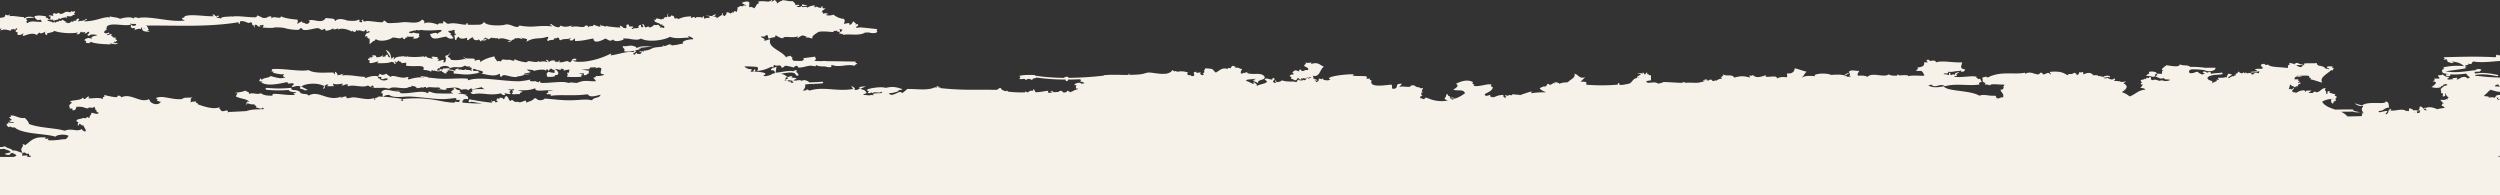 <svg xmlns="http://www.w3.org/2000/svg" viewBox="0 0 1983.84 154.94"><rect x="0" y="0" width="1983.84" height="154.94" fill="#333333" stroke="none"/><defs><style>.cls-1{fill:#f7f2e9;}</style></defs><title>bg_franse_hell</title><g id="Ebene_2" data-name="Ebene 2"><g id="Ebene_1-2" data-name="Ebene 1"><path class="cls-1" d="M10.94,124.55H0v30.39H1983.84V124.55h-1.74a4,4,0,0,1,.8-.48,2,2,0,0,1,.94-.07V78.72c-1.64,1-1.95.12-2.55-.81a11.77,11.77,0,0,1,1.39-.29l-1.64-.05a1.56,1.56,0,0,0-.16-.2l.29-.07,1.51.32-.52,1h1.68V75.28c-2,.14-3.77.59-3.38,1.38a2.89,2.89,0,0,0-.55.6c-.05.11-.07.19-.11.28h-.34l-.74-.24a9.11,9.11,0,0,0-3.23.12l-.54,0a.66.66,0,0,0-.22-.5l1.6-.65a14.08,14.08,0,0,0-1.66.56,1.79,1.79,0,0,0-.91-.33c-.94-.08-1.84-.18-2.71-.29,1-1.35,2.65-2.22,3.5-3.62,0,0,0-.07,0-.12a1.51,1.51,0,0,0,1-.51l.81.26-.72-.36s.07,0,.08-.09a.64.64,0,0,0-.12-.66c3.22.7,5.5,1.7,8.27,1.79V68.74c-1.09-.08-2.4-.09-4.07-.26-.28-1.17,4.07-2.39,3.13,0a1.07,1.07,0,0,0,.94-.53v-6.4c-3.23-.09-6.75-.25-10.33-.52-2.56-.21-6.73-.8-9.64-.8.29-.26.59-.52.86-.79,5.36-1,11.21-.11,16.66,1a.75.75,0,0,0,.21,0,.83.83,0,0,0,.77-.36c.14-.27-.07-.56-.49-.65-5.75-1.22-11.92-2.18-17.72-1v-.16a1.57,1.57,0,0,0-1.35-.54l.48-.06a1.11,1.11,0,0,0,1-.81c1.06.06,2.24.08,3.21,0a6.17,6.17,0,0,0,1.53-1.48c-1.47-1.18-4.12-.49-5.4.58a2,2,0,0,0-.89-.13l-3.51.47c-6.39.81-12.45,1.59-18.62.22,5.4-.69,12.07-1.57,16.15-2.36l-.57-1,1.62-.35c-.66-.1-1.3-.13-2-.21.48-.71,1.37-1.15,3-1.11l-.52-1,1.56.34c2.44.23,1.19-2,3.13-2,6.46,1.11,13.9,0,20.83-.45V44c-1-.17-2-.36-3-.59-.15.81.21,1.94-1,2-15.72-.81-27.85-.3-40.81,0l1,1-1,1,2.64-.35.49,1.69c1.52,1.38,7.54,2,3.16,0,6.3.8,7,1.38,10.07,3.78a47.58,47.58,0,0,0-16.52.95l.49,1.25-1.55.78c-.1.13.14,1.35,0,1.37l.52-.06-.07.06c-.28.48.07,1,.8,1.18a32.53,32.53,0,0,0,5.06.88h-3c-1.52,2,4.65,2,3.17,0,1.25.12,2.49.17,3.71.17a71.79,71.79,0,0,0,9-.71A8.35,8.35,0,0,0,1960,61.3a5.47,5.47,0,0,1-2.19,1.08c.7-.09-1-1.33-2.09-1.35-3.34-.12-4.41,2.36-6.26,2-.14-.76,1.5-1.06,0-1.35-3.61.52-3.34.18-3.2,1.5-.67-.73-4.79.77-4.16-.82.83-.14,1.24-.56,1.07-1.35-3.05.15-3.61-1.29-5.25-2-.17.78-1.66.72-3.13.68-.24,1.28,1.18,1.48,1,2.7h-4.18l.49,1.23-1.53.8a9,9,0,0,1,1,.19l-1.83.14h2.31c2.5.92-.82,3-2.54,4.42,2.12.36,4.24,1.1,7.3,0l.52-1s1.57.34,1.57-1c1.52-.28,1.77-.81,3.13,0,0,.9-1.81.61-3.13,1.35l.19.42a3.11,3.11,0,0,0-.45.22l-1.31-1c.43.34.77.67,1.23,1a4.24,4.24,0,0,0-1.93,2,2.39,2.39,0,0,1,.71.12,1.48,1.48,0,0,0-.53.58l.52,1-.52,1c3.89.07.07,2.63,2.09,2.7,2.75-.54.74-1.83,1.55-2.72a6.11,6.11,0,0,0,2.77,3.6,3.48,3.48,0,0,1-1.19.47l.55,1-1.6-.33c-.17,1-2.5.61-4.17.68-.31,1.33,1.42,1.33,2.09,2-.63,0-1.25.09-1,.68l1.61.34c-.67.15-1.12.29-1.54.4a1.26,1.26,0,0,0-.24,1.42,2.5,2.5,0,0,1,2.19,1.58,27.52,27.52,0,0,0-5.84,1l-.32-.12c-2-.85-4.53-1.91-7.69-1.29-.92.21-1.41.84-1.12,1.43a1.77,1.77,0,0,0,1.51.76c-1.58.09-3,0-3.2-.74,1.16-.16,2.51-1.13,1-1.34-1.63,2.47-1.56-1.58-4.21-.71a2.81,2.81,0,0,1-1,2.73l1.6.34-.56,1a3.2,3.2,0,0,1-.11.83c-.65,0-1.31.08-2,.15v-1c-1,0-1.23.44-1.91.62a1.16,1.16,0,0,0,0-.18l3.89-1.26c-1.36.24-2.72-.73-4.11-.41l-.21.4a6.83,6.83,0,0,0-3.39-1.9c-1.49.17.13,1.49-1,2.29-.13-.1-.3-.21-.4-.3a3.21,3.21,0,0,0-1.31.23c-3.32-2.62-8.36.15-12.74-.54l.81-1.31c-1.23,0-1.58.5-1.63,1.12-.19-.06-.4-.06-.59-.14a3,3,0,0,1-2.11,3.4c-1.06-1.26,3.16-2.27,0-2.72-1.87.42-3.58.8-5.27,1.1a.88.88,0,0,1-.34-1.07c4.24,0,4.24-2.69,8.34-2.7-.9-1.7.27-4.71-3.13-4.76,1,2.8-14.21-.8-18.51,3.16L1868.59,82c1.12,1.21,4.25,2.75,6.54,2v.67a4.77,4.77,0,0,0-.3.42,3,3,0,0,0-.54.25l.48-.17c-1.32,1.82-.13,3,.74,4.45a6.72,6.72,0,0,0-2.45-.48l2.48.53.06.13-1.31.3v2c-4,.19-7.88.27-11.64.29a1.54,1.54,0,0,0-.07-.27,15.22,15.22,0,0,0-5-3.47c3,0,5.91-.07,8.79-.07a1.73,1.73,0,0,0,.52-.14c1.8,1,4.06.62,6.19.67L1867.58,88c.05-.09.17-.15.17-.26,0-.5-.64-.9-1.4-.9s-1.55,0-2.36,0c-3.59,0-7.25.07-10.91.15-4.24-1.47-8.38-2.79-10.38-6.32a16.6,16.6,0,0,1,10-2.06H1850c-.62,1.38.29,5.1,2.12,2.71-3.16-.59,3.1-.54,1.07-2.68h0c.06-.87,1.36-.94,1-2l-1.56-.79.52-1.24a6.74,6.74,0,0,1-3.13-.67l-1.6-.34.56-1c-3.72-1.06-.63,2.29-3.13,2,.83-2.43-2.36-3.29,0-4.75-4.06.09-4.14,2.75-7.34,3.4l-1.07-.34-1-.33a3,3,0,0,1-1.64,1.27c-1-.07-2-.14-3-.17.68-.71,1.82-1.12,2.59-1.78h-4.17l-.53,1a5.73,5.73,0,0,0-1.21-1.24,11.15,11.15,0,0,0-6.65,2.23l-.34,0,.34-.68h-2.08c-2.47-2,2-2.52,0-3.4-.24.75-1.7,1.65-2.08.68l-1.57.34.49-1c.41-1.6.69-4.3,2.11-1.35l1.57-.34-.52,1h2.08l-.39-.77h.07l.85,1.09a2.86,2.86,0,0,0-.79-1.08,6.45,6.45,0,0,0,2,0c-.78-1.85,2.07-1.36,2.11-2.71-1.46-.26-1.93.12-2.21.61.07-.55.14-1,1.52-2l-1.6-.35.56-1h-3.16c-.12-1.06.56-1.61,1.19-2.2l4.75.15a10,10,0,0,0-4-1,3.47,3.47,0,0,0,.18-.33c2.12,1.46,11.19-.88,9.38,2l1.6.34-.56,1c3.41.74,6.26,1.83,9.43,2.73-2.48-4.28,4.21-7,7.1-10,.44.12.83.27,1.22.41a2.53,2.53,0,0,1,1.06-2l-1.62-.34.56-1c-1.89.16-5.34-.67-4.25,1.36l1.58.34-.32.62c-1.4-.34-2.6-.73-3.69-1l.32-.63a20.06,20.06,0,0,0-5.14-1.4c-.43-.6-1.29-.92-1-2-3.16.63-8.76-.23-10.46.67l.52,1-1.56.33c-.46,2.26-3.32,1.06-4.88-.33h6.44c-1.88-.45-3.92-.74-5.39-1.67a11.13,11.13,0,0,0-1.32,0,11.65,11.65,0,0,0-1.67,1.62l.53-1c-2,.16-2.34-.76-4.21-.67l.41,1.21-1.45.83v2c-6.68-.92-14.13-.47-15.68-2.7l-1.92.34-1.21-1c-4.63.63-2,1.76-1.08,3.4-.7,1.33-5.84-.16-6.26,1.35a2.63,2.63,0,0,1,1.93,1.18l-5.61.52c.76,1.14,5.42-.07,7.37-.68l-.56,1a.9.9,0,0,0,.44.72,4.88,4.88,0,0,1-1.86-.27l-.92-.38-.8.47a7,7,0,0,0-1.6,1.25c-.36,0-.73,0-1.08,0,.76-1.27-2.65-1.61-3.25-.83a6.78,6.78,0,0,1-1.36-1,3.6,3.6,0,0,1-.5,1c-.46-.36-.91-.72-1.41-1-1,2.07-3.56-.32-4.23-.68.08,1.15-.8,1.74-2.1,2l.53,1-1.59.34a1.08,1.08,0,0,1,.08.66c-1.06-.73-2.91.57-3.75,1.15l0,.11L1768,62l.56-1h0l2.67-1.69a6.25,6.25,0,0,0-3.13-.75c-.5,1.09-1.33,2.64-1.12,3.45l-.5-1c-1.27.78-3.76.77-6.36.67.11,1.9,2,2.34-1.09,1.38v1.34a15.18,15.18,0,0,0-4.15,2.06c3.06-3.09-3.31-1.83-3.16-4.75a12.34,12.34,0,0,1,1.35-1.28h.06l.35-.09a17.88,17.88,0,0,1,5.72-1c1.24-.09,2.57-.2,3.84-.4.52-.1.84-.45.7-.79a1.08,1.08,0,0,0-1.27-.47,30.2,30.2,0,0,1-3.51.35,31.49,31.49,0,0,0-4.54.58,2.18,2.18,0,0,0-.61-1.66c-.91.25-1.71.52-2.47.79a3,3,0,0,0-2-1,1.17,1.17,0,0,0-1.26.38c-.21.34.07.72.63.83a1.65,1.65,0,0,1,.77.32.43.43,0,0,1-.13.25,19.58,19.58,0,0,1-2.16.66c-.76-.87-2.7-1-2.91-2.18a6.83,6.83,0,0,0-3.2.68l0,.08-1.56.27h0c-1.15.18-2.17.15-2.46-1,0-1.14.8-1.73,2.12-2h0a60.25,60.25,0,0,1,10.48.7c2.36,1.64,9.16.56,8.33-2h-7.34l.09.2a68.66,68.66,0,0,0-12.18-.86,1.55,1.55,0,0,0-.38.13l-.07-.15c-2.89-2-4.84-.45-8.38-2-.15,2.89-8.34.9-10.43.7-2.33,1.44-5.84,4.26-2.12,4.05-3.06.61-.32,2.5-2.09,2.73-.27,0-.57.07-.88.09l-.67-.12h-2.11l.53,1.24-.37.19-1.39.18-.34-.82,1.57-.79c.14-2.06-5.48-1.91-6.32-1.35l.49,1.24L1704,59c0,.68-.88.81-1.06,1.35,3.8-.56,5.09,1.53,7.38,0l-.12-.28a6.19,6.19,0,0,0,.75,0l-.63.31c1.05.93,2.81,1.35,4.22,2a2,2,0,0,0,.48-.23c0,.09,0,.15,0,.26L1717,62l1.26,1c6.87,0,2.29,1.34,0,1.36l-1.61-.35-1.56-.33c-2.5,1.44-3.09-1.49-7.34,0-1.45-.41-.13-2.62-2.08-2.7l-.52,1-1.57-.34a10.57,10.57,0,0,0-1.07,1.33,1,1,0,0,0-.56-.68c-.14,1.29-3.52.47-3.2,2.05l1,1-1,1c.37,1.06,1,.83,1.76.46a7.26,7.26,0,0,1-2.14,2.94c2,.09,3.48.45,4.17,1.35-6.15.54-8,3.85-12.58,5.43a18.11,18.11,0,0,0-6.26-3.38c5-3.19,4.91-5.1,1.09-7.28.19,0,.37,0,.57,0a7.56,7.56,0,0,1,2.29-1.24l-4.32.46c-.53-.26-1.09-.52-1.71-.79a3,3,0,0,0-.52.61l-.31-.62h-3.19c.17-.82,1.86-1.56,0-2.05-1.06,1.91-4.89.07-5.31-.68,0,.89-2.83.88-3.14,0,3.2.34,3.17-1.25,5.13,0,.88-2.15-4.27-1.64-5.15-.51V61l-1.58-.34-1.58-.34a4.55,4.55,0,0,1-1.14,0,1,1,0,0,0,0-.6c-1.91,0-3.22-.06-4.33-.11l1.22-1.28a16.84,16.84,0,0,0-1.23,1.28h-.15l.32-.59c-2.56-1.94-4.6-1.1-7.44,0-.15-.81.21-1.94-1.06-2-.21.82-1.16.41-2.11,0a2.89,2.89,0,0,1-2.11,2.71c.08-1.17-.81-1.74-2.11-2-2,2-3.79,0-5.27,2-3.37-2.25-6-3.36-13.77-2.71-.42,1.15,1.58,1.74,0,2-1.13-2.68-3.72.23-5.27,0-.57-.09-.91-1.51-2.11-1.35-.56.07-1,1.35-2.11,1.35-2.42,0-4.71-1.67-7.44-1.35-3.52.4-1.8,1.89-3.16,0-7.24,1.87-19.75-1.69-29.59,4.05-.18-1.69-3.59-.2-4.26,0,1.2,2.15-.31,1.81,1.06,3.41l1.58.79L1575,67.1a8.74,8.74,0,0,1,4.21.68c.15-1.62,6.46-.58,11.31-.61-.21.52,0,1.29-1,1.31l.53,1-.53,1c-.24.54-.86.78-2.08.67.34,2.28,3,3,2.08,6.11-2.54-.28-2.26,1.23-5.25.67a2.53,2.53,0,0,0-1-2c-5.43.43-8.39-1.48-12.56,0-7.61-4.55-25.62-3.19-28.26-7.45-5.45,1-8.56,1.24-12.38-.69a19.2,19.2,0,0,0,2.68-.69c2.46,3.61,7.2-1.62,10.55,1.36,8.92-2.55,18-.1,27.5-1.36l-.52-1.23,1.58-.79s0-.07,0-.11a1.52,1.52,0,0,0,1-.56c-1.74,0-.63-1.88-2.12-2-.45,1.2-1.13-.42-2.86-.86.42-.08.76-.22.81-.52-3.37-1.35-10.64.58-16.9,0a4.32,4.32,0,0,1-1.16-.27c.39-.39,1-.63,2.35-.38-.21-.47-.16-1.11-.75-1.28L1555,57a19.72,19.72,0,0,0-3.46,1.13,8.41,8.41,0,0,0-.27,1.54l-.49-.68c-.83.13-2.08,0-2.12.68-1.21-.12-1.14-1.09-1-2.06-1.22.11-1.15,1.08-1,2.06-1.43-.23-2-1-4.21-.68-.42-1.63,4.8.36,3.16-2.06a16.19,16.19,0,0,0,4,0h0a37.53,37.53,0,0,1,5.37-.66l1.57-.34-.52,1q3.43.21,3.12-2c-4.72-.32-2.36-3.2-2.09-5.43-7.4.36-15.56-1.71-20.92,0,.14-1.22-1-1.57-3.12-1.35l-1.6.34-.5-1c-3.51-.48-1.7,1.39-1,2h-3.17c.87,3-1.84,3.76-5.25,4.08l.56,1.24-1.6.78c.21,1,2.54.63,4.2.68a7.13,7.13,0,0,1,2.38,3.79c-4.57.21-9.38-.56-13,.46a1.91,1.91,0,0,0,.15-.84l-1,.21c0-.09-.22-.16-.62-.24a42.56,42.56,0,0,0-5.32.2c-.43-.23-.9-.5-1.49-.85a6.6,6.6,0,0,0-.24,1c-2.72.14-5.3.07-6.72-1-4,2.91-12.93-2-16.94,2-2-1.1-4.53-1.13-7.23-.87-1.21-.81-.29-2,.78-3.86-4.52,0-5.84-1.24-8.34.67l.49,1,.55,1c-.28.51-.07,1.32-1,1.35a3.42,3.42,0,0,1,1.85.45q-1.58.16-3.15.18a2.93,2.93,0,0,0-.82-.63l-1.08.19c-.07-.08-.16-.14-.23-.22l3.92-2.36a5.18,5.18,0,0,0-4.12,2.11,1,1,0,0,0-.63-.42c-.59-.09-1.2-.14-1.81-.19a5,5,0,0,0-2.09-.13,42.87,42.87,0,0,0-5.72.21c-3.48-1.54-10.83-1.41-13.37.14a6.66,6.66,0,0,1,.61.87c-4.32-.45-8.81-.39-10.37,1.12a1.51,1.51,0,0,0-.21-.63,5.8,5.8,0,0,0,.58,0c1.77-2.3,1.08-2,3.13-4.09-3.41-.74-6-1.95-9.42-2.7-.32,2.51-1.5,4.46-6.29,4.08a6.34,6.34,0,0,1,.2,3c-2.33,0-4.57-.7-8.08,1,.88-3.63-11.46.74-8.47-2.7-5.87,2.05-8,2.27-10.57,0-2,1.64-3.87-1.33-2.12,2-5.93-1.48-7.23-1.33-12.71,0-1.34-3.09-7.31-.61-8.44-2.7-.24.52,0,1.33-1.05,1.35V61h-1.06c0,.67.85.81,1.06,1.35a8.2,8.2,0,0,0-4.77,1.76,1.54,1.54,0,0,0-.49-.38,12.13,12.13,0,0,1-2.15.68c-.89-.86-1.28-1.95-3.2-.68l-.5.33-.56-.33a4.21,4.21,0,0,1-.58.44,1.38,1.38,0,0,1-.24-.3l.82-.14-.49-.34.49-.34c-4.1.06-4.62,1.3-1.57.94a19.69,19.69,0,0,1-7.38,1.73c-2.55-.06-5.19-.21-7.52-.08H1337c-.08-.36-.24-.68-1.06-.55l-.28.57h-.21v-.92a1.32,1.32,0,0,0-.21.93c-.49,0-1,0-1.5.08-5.62-.27-10.58-.67-14.7-.67,3,0-3.27,1.28-3.16,1.35-3.55-2.64-9,1-9.45-2a18.72,18.72,0,0,1,3.69-.66v-4c-.52,0-1.13-.12-1.81-.22a1.91,1.91,0,0,1,.15-.49l-1.58-.34.53-1h-1.06l-.94,1.51h-.23l-.94-1.5h-1l.49,1c-1.58-1.25-3.22-.23-5,0h3.3a2,2,0,0,1-1,1l-.23.07v.06c-.89.46-1.89.85-1.79,1.93.61-.1,1.11-.16,1.61-.22a.88.88,0,0,1,.18.25c-5.43-.28-4.88,3.3-8,4.56-2.88.5-5.89,1.42-7.56.84-.78-.27.42-1.37-1.05-1.35-.14,0-.18,1.31-1.06,1.35a151.36,151.36,0,0,1-24.32,0v-2a11.55,11.55,0,0,0-4.67-.3c1.36-1.18,2.5-2.49,3.73-3.75-4.62,1.77-5-1.81-8.41-2.71.72,3.61-3,4.22-5.31,6.79-2.45.26-5.32.24-6.49,1.32-.7-.9-2.29-1.26-4.25-1.35l.53,1-1.58-.34c-.25.77-1.17,1.06-2.15,1.35h-1.05v-.67c-2.74-.21-.81,2.63-4.22,2l-1.58.67-1.58.67c.86,1.68,3.16,2.41,5.09,3.38a65.72,65.72,0,0,0-11.93.73c-.11-.77,1.53-1.06,0-1.35-3.07.83-5.9,1.82-8.67,2.85-1.36-.62-4.36-.19-5.65-.85l-1.23,1-1.93-.34c-.28,1.06-2.32.48-3.16,0,.21.54,0,1.36,1.06,1.38-.5,1.87-3.35,0-2.15-1.38-4.25.11-4.53.7-8.47,2l-.49-.33-.56-.34c-.31,1.08-1.48-.07-1.06-1.38-1,.26-2.06.61-3.08.84-.78-.25-1.6-.48-1.22-1.49.28-.17.57-.33.86-.49,2.37-1.29,5.12-2.3,5.4-4.93l-1.57-.79.53-1.24c-2.78-1.26-11.2,2.46-14.64.68.63-.06,1.22-.12,1-.68l-1.56-.8.52-1.23c-4.73-2.52-9.84-.45-13.59,1.35,3.54,1.69-1,3.85-2.09,4.73,4.18,1.18,7.71-.62,9.23,2.46,0,.1.11.16.16.27l-.1.07-.47-.43c.18.15.3.29.46.44l-.19.13c-.26.2-.55.37-.82.57a25.16,25.16,0,0,1-2.3,1.48l-.64.34a30.38,30.38,0,0,1-3.36,1.54c-1.54-.48-3-1.07-4.82-.2l4.7.25c-.91.35-1.83.66-2.79.93a.9.9,0,0,1-.3-.4l-1.61-.78.52-1.24c-1.3-.3-2.13-.88-2.11-2-1.93.11-.66,2.3-2.1,2.72l-.25,1.18,1.3.85a7.91,7.91,0,0,0,1.35.45,30.46,30.46,0,0,1-3.06.34c0-.21-.12-.44-.15-.63l-.12.66A27.62,27.62,0,0,1,1133.27,78l-1-.34-1.08-.33c0,.7-.83.81-1,1.37-1.35,0-1.43-.87-3.13-.7a3.92,3.92,0,0,1,0-1.48,1.71,1.71,0,0,0,1.68-1.25c-.37,0-.78,0-1.2,0a4.71,4.71,0,0,1,.59-.68l-.51-1,1.56-.34c-2-1.3-.1-1.71,0-3.4l-1.88.25-1.28-.92c-3.27.33-2.37-2.08-6.26-1.35-.49,2.43-6.88-.14-9.42,1.35.56-1,1.56-1.72,2.12-2.71-7.16-.29-1,3.83-7.37,4.06-1.18-2.12.35-1.78-1-3.38-7.44.77-17.79,2.32-15.67-3.4l-1.57-.34.53-1H1084c1.18-1,1.15-1.65-1-2-1.12-.22-13.35.34-8.34-1.35-4.94-.64-25.24,1.86-18.84,4-2,1.14-3.9.69-5.84.13.24-.49.1-.91-.67-.83a.68.68,0,0,1-.4.52,12.2,12.2,0,0,0-2.52-.49c.32,1.55-.24,2.54-2.09,2.72-.13-1.06-1.09-1.57-2.28-1.94V63.1c4.44,1.88,4.49.39.15-.67l.24-1.09-.34.07a1,1,0,0,0,.1-.38l-.48-1,1.56.34c4.46-.38,4.07-5.27,7.34-7.46-3-.92-4.31-4.21-10.5-2,2.16-2.43-1.74-.2-4.17-1.35l.38,1.22-1.42.83c.07,2,4,1.46,3.12,4.05-3-.56-2.71,1-5.22.68.08-1.26-.83-1.42-2.08-.68l.49,1-1.53-.34c-1.87-1.24-3.27.18-4.2,1.35.79.16,1.21.59,1,1.38-1.78,0-2.68.51-3.13,1.35l1.56.79-.52,1.24a9.31,9.31,0,0,1,3.17,1.35c1.28-.28,2.12-.86,2.08-2,1.64.06.8,1.73,3.12,1.35l-.51-1,1.56.34c.22-.82,1.18-.41,2.09,0l1.21-1,1.92.34c-.19-1.25.9-.44,1.85,0h-.07c-1.23-.11-1.86.16-2.14.68l-.49-.34-.57-.34c-.77-.13-1.16.63-1.23,1.46l-.48-.08c-.21.83-1.18.43-2.09,0v.68h-1c-.83-.14-2.08,0-2.08-.68-1.45.18-1.18,1.49-2.08,2-3.16-.9-3.69-.2-8.41-.69l-1.53-.35-1.6-.33c-.7.92-2.23,1.26-4.17,1.37-.25-.54,0-1.35-1-1.37-.42,1.17,1.53,1.75,0,2.05-4.83-1.35,2.65-3.23-2.08-4.08.69,3.47-5.22-1.26-6.3,1.35,6,3.22-5.42,3.38-6.29,5.43a2,2,0,0,0-1.93-2.67l.4-1.75c-.84.68-1.46,1.63-.55,2.39h-1c-1.88-.88-3.37-1.88-5.16-2.24-.34-.6.25-.92,1.05-1.13,2-.19,4.11-.38,6.2-.7,0,.9-1.81.63-2.09,1.35l1.6.33.49,1c1,0,1.25.54,2.08.68-.55-3.09,5.6-1.83,5.25-4.75-2.6-4.44-9.38-.93-14.63-3.41l2.08-.68c-1.11.1-2.78.25-3.12,1l-1.05-.34c-.24.54-.9.79-2.12.7a3.3,3.3,0,0,1,1.08-3.4c-1.56-.36-2.65-1-4.2-1.35L980,53.9l.52-1c-1.08,0-1.25-.56-2.12-.68-1.46.16-1.18,1.49-2.09,2-1.32-.16-2.12-1.05-2.08.68-4-1.94-7,1.44-9.39,2.7-3.34-2.29-.28-3-8.41-3.38l-.48,1-.57,1c1.47,1.56-2.67,2.55,0,2.73-.9,1.82-4.62-.59-2.08-1.38h-2.09l-1.56.34-.52-1c-3.93.55-.07,2.4-2.09,3.41a9.77,9.77,0,0,1-1.63,0,1.69,1.69,0,0,0-.77-.68,3.22,3.22,0,0,0-1.38.12c-1.16-.56-1.55-1.42-.43-2.15a14.74,14.74,0,0,0-8.38-.68l-1-.33-1-.34c-.49,1.22-1.11-.29-2.08-.68-1.2,2-3.41,2.78-5.93,3l-.86,0a24.91,24.91,0,0,1-3.22-.08c-.46,0-.91-.07-1.36-.12-2.93-.33-5.72-.86-7.48-.83s-4,1.11-6.25,1.38c-1.21.14-2.42.23-3.63.3-1.92.12-3.84.15-5.74.15L896,59l.46-1a5,5,0,0,0-1.27,1.49c-6.71,0-13.26-.47-19.35.23L876,60a267.47,267.47,0,0,1-27.91,1.78,2.15,2.15,0,0,0-.84-.8,3.13,3.13,0,0,0-2.93.8A156.76,156.76,0,0,1,821.25,60l.19-.34c-1.47-.28-10-.46-12.59.67l1,1-1,1c1.36,1.46,4.17-1,5.25,1.35,1.7-1.8,3.3-1,5.25,0-.81-1.88,2.33-1.2,3-2.14a170.9,170.9,0,0,0,23.26,1.59c-.14.58,0,1.31,1.65,1.22a2.76,2.76,0,0,1,.43-1.23c3.32,0,6.52-.11,9.58-.25.28.64,1,1.28-.45,2.16,1.94-.58,2.94.44,3.85,1.06-.89.11-1.79.21-2.68.39l0-.08c-.73-1.53-5.94-.34-5.25,1.36l1.6-.35-.55,1v2l1.59-.34-.45.89a13.88,13.88,0,0,0-2.75.82,4.08,4.08,0,0,0,.56-.7L852,72c-.72.3-1.41.62-2,.89l.25,0-.2.11,0-.07a.32.32,0,0,1,0,.09,1.36,1.36,0,0,1-1.25-.09h1.28a7.7,7.7,0,0,0-1.41-.08,4.85,4.85,0,0,0-2-.91c.29,1.39-1.54,1.4-3.12,1.58l.34-.12-.56-.54a2.34,2.34,0,0,0-1.62-.83l-.28,0-1.26.58a.34.34,0,0,0-.24.41,15.33,15.33,0,0,0-3.69.25c-.88-.85-2.34-1.84-2.57-.64.67,0,1.26.09,1.09.68l-.64.26c-2,.24-3.35.15-2.12-1.59-3.4.32-7.23,1.33-10.45,1.2a3.93,3.93,0,0,0-1.62-2.58v1.36c-.76.06-1.66,0-2.32.15-.08-.05-.17-.08-.24-.13a1.66,1.66,0,0,1-.16.21.61.61,0,0,0-.44.44h0a3.49,3.49,0,0,1-2,.65,1.47,1.47,0,0,0-1.23-.66,1.49,1.49,0,0,0-.16.7,95.38,95.38,0,0,1-13.59-.62c0-.35-.21-.67-1.07-.75a1.16,1.16,0,0,1-.32.49c-2.29-.5-3.9-1.28-4.1-2.52-2.05-.2-2.05.92-3.17,1.35-19.92-.2-27,.47-45-1.35v-.67l-1.53.33.48-1h-2.08l.52,1-1.57-.33c-5.83,2.83-13.9,1.24-22,1.35a37.52,37.52,0,0,1-4.16,3.4c-1.4-3.65-7.76,4.17-10.51,0a22.9,22.9,0,0,0,8.41-2c-3.92-.94,3.07-.11,2.1-1.37-3.07-1-6.16-2.1-10.51-1.35s-1.49.25-5.21,0c-4.31-.27-14.67,1.44-11.51,2.72l1.05.68-1.05.67c.28,1.06,2.3.47,3.13,0l.52.34.56.34c-.21-1.92,6.43.56,6.26-1.35,4.17,2.07-5.7.76-6.26,2l.49,1-1.57-.34c-3.3.77-2.36.07-6.29,0-1.6-.61,3-1.06,2.12-2l-.52-.67-.56-.68c-.81-.77-2.63-.91-3.64-1.6l4.2-1.8a17.83,17.83,0,0,0-4.91.54,1.46,1.46,0,0,0,.18,1.49h-1c-.21.54-.87.78-2.09.67l-.69.15a2.5,2.5,0,0,0-.38-.15,1,1,0,0,1,0,.23l-.53.11c2-1.22-.32-2.79-2.12-3.38L677,70.65c-13.09,2.17-23.61-2.23-34.54,1.23-4.66-2.28.07.07-5.21,0L637,72c1.14-1.16,2.42-2.92,1.89-4.75l0-.23q2.78-.31,5.69-.45a4.94,4.94,0,0,0,1.66.27l-1.25-.29.88,0c2.32-.09,4.52-.18,6.53-.41.56,0,.91-.38.84-.74a1.08,1.08,0,0,0-1-.54.62.62,0,0,0-.17,0c-1.9.21-4,.3-6.32.39-1.11,0-2.25.11-3.38.18A7.63,7.63,0,0,0,638,63.53a6.73,6.73,0,0,1-2.61.5c0-.25-.26-.47-.66-.5h-.1a1,1,0,0,0-.61.21,3.18,3.18,0,0,0-1.47,0,4.05,4.05,0,0,0-.35.21l-4.39-.21c.7.49,1.29,1.06,1.81,1.5.15,0,.28,0,.43,0a5,5,0,0,1-1.71.48c-.5-.21-1-.43-1.46-.65a2.93,2.93,0,0,0,.93-1.37l-1.38,1.16a14.38,14.38,0,0,0-2-.75,2.66,2.66,0,0,0,1.25-.41H630c0-.88,1.8-.61,2.08-1.35-1.32-1-5.91-.3-3.16-2-2-.16-2.3.76-4.17.68l.52,1.23-1.57.79a1,1,0,0,0,.38,1,11.92,11.92,0,0,0-1.51-.29c-.06-.26.2-.49,1.13-.69l-.51-1.23,1.56-.79a10.44,10.44,0,0,0-5.21-2.52l1.21-.19c3.29-.56,7.09-1.21,9.25-.38a2.64,2.64,0,0,1,1.6,1.55,1,1,0,0,0,1,.52,1.19,1.19,0,0,0,.28,0c.55-.09.9-.45.76-.81a4.13,4.13,0,0,0-2.46-2.34c1.06-.05,2.1-.46.41-1.27-1.33.4-1.78.72-1.76.93-2.74-.56-6.34,0-9.57.52a35.47,35.47,0,0,1-4.8.62l.76-4.86c-1.21.88-3.16,1-4.31,1.95a1.17,1.17,0,0,0,.1,1c2.42-.24,2.66.86,3.09,2-.43.08-.79.31-.79.6h-1a11.34,11.34,0,0,1-7.22,2l-.16-.7a1.72,1.72,0,0,0,1.12-.49l.79.2-.74-.23s.06,0,.07-.06c.35-.52-.07-1.11-.85-1.31a30.45,30.45,0,0,0-7.63-.91c.3-.73,1.71-1.41-.06-1.88-.12.74-1.51,1.39-.38,1.88-1,0-2,0-2.93,0a2.73,2.73,0,0,0,1.23-1.92c-3.09,0-4.75-1-5.87-2.28a98.52,98.52,0,0,1,10.07.44c1,.77,1,1.93,0,3.19,5-.33,8.14-1.88,11.44-3.34a5.8,5.8,0,0,0,1.47.61c.17-.79-.14-1.91,1.05-2,1.06,1.54,5.31-1.16,5.31,2,2.13.39,2-1.15,3.2-1.35s6.85,1.35,6.32,1.35c.53,0,1.19-1.46,3.16-1.35.32,0,.08,1.28,1,1.35,3.24.18,5.87-1.08,8.47-1.35,3.91-.4,5.24,1.53,5.31-.68,1.41,1,4.24,1.29,7,1.13,3,.92,6.41,1.18,5-.87.24-.09.51-.17.71-.26,6.43,2.39,11.49-1.12,17.95.68.28-1,1.76-1.15,2.14-2l-1.57-.34.48-1c-8.15-.15-16.11-.27-24-.37a4.17,4.17,0,0,0-2.35,0l-4.53-.05c-.69-.09-1.38-.16-2-.19l.46.18h-.33l-.13-.17.52-.67c1.74-1.36-.11-.86,0-2.71-3,.57-6.47.77-9.42,1.35l.52,1.24-1.56.79a.17.17,0,0,0,0,.07l-6.52-.05c-.06-.23-.3-.49-.83-.69l-.53-1,.53-1c-1.36,0-.94-1.2-2.09-1.37-1,.94-1.7-.28-3.13,1.37-2.88-5.2-15-7.79-12.54-14.24-2.54-.29-2.3,1.21-5.25.68,2.46-1.54-2.13-1.49-2.1-3.41,1.55.9,4.13.17,3.5-.65a2.61,2.61,0,0,0,1.39-.13c1.07.76.22,2.11,1.41,2.81,3.93-1.84,4.8,0,5.21-2.7,1.47.7,5.22,3.33,6.26,2,.25-1.62,9,.61,11.55-1.36.06.77-1.53,1.06,0,1.36,1.66-.77,3.3-2.66,5.21-1.36l1.6.34-.56,1c2.61-.88,5.08,1.5,5.25,0-.73-1.28,2.27-2.95,4.75-4.63,2.61-.58,5.81-.32,8.56-.13,1,.09,1.9.18,2.64.2h.07c.43,0,.81-.22.85-.51s-.18-.34-.41-.45a9.81,9.81,0,0,0,3.25-.1v.86h2.15V23.75l.11,0c-.59,0-1.21-.54,0-.67,1.36.27,1.82.56,1.8.89-.31.11-.48.28-.38.53-.69.58-2.12,1.24-2.46,2,.8.15,2.05,0,2.08.67l1.57-.34-.52,1c4.54-1.44,12.82,1.07,17.7-2,1,0,2.12-.06,3.36-.05-1.2,0,5.55,1.5,6.32-.68l-.53-1,.53-1c-4.31-.41-8.38-1-12-1.2l-2.23-.48a6.34,6.34,0,0,0,1.53.45,24.17,24.17,0,0,0-4,.19c-.07-.1-.14-.18-.22-.3.59-1.38,3.13-1.33,1-2.7l-1.56.33.52-1c-1.39,0-1-1.19-2.09-1.37-1,.9-1,2.53-3.12,2.73,1-3.25-4.73.36-4.2-1.36.72-2.09.72-1.3,0-3.4a14.89,14.89,0,0,1-8.39-3.38c-.14.19-4.66,1.45-6.26,0,4.25-.22.07-1.86-2.08-.67a2.65,2.65,0,0,0-1-2c4.58-3.63,3.61-1.37,0-2.7.59.22,1.52-1.15,0-1.35.17,0-.39,1.35-1,1.35-1.71,0-4.18-2.1-4.21,0-.42-1-1.26-1.15,0-2-2.85.18-4.94.86-6.29,2,.76-1.85-4.95.47-4.17-1.35,1.56-.14,3.85.22,4.17-.68-1.95.14-2.3-.76-4.17-.7,1.11,1.73-3.56,3-4.18,1.38,4-.3,1.57-1.86-1-.68-.14-2.57-1.94-2.3-2.12-3.4-3.1.52-5.18-.63-8.38-.68V.68h-1c-1,.7-2.06,1.37-3.13,2A2.92,2.92,0,0,0,614.24,0c-.21.77-1.18,1.07-2.09,1.35-.13-.76,1.54-1.06,0-1.35-1.73,2.62-6.25,0-10.49,1.35l.56,1.24-1.6.79a20.72,20.72,0,0,1-2.1,3.4c0-.9-1.8-.63-2.08-1.35l-1.91.34c-.1-1.33.11-2.61.11-3.92a11.86,11.86,0,0,1-1.18-.61,8.85,8.85,0,0,0-4.88,1.13l4,2.31a8.22,8.22,0,0,1-2.43-.6l-.56,1-1.53-.33c-1.53.16-1.8,1.1-3.17,1.35l.53,1-.53,1V9.48c-3.37-1.46-1.94.1-3.13.69-.51-1.2-1.14.31-2.12.69-.27-1-2.29-.79-3.12-1.38a3,3,0,0,1-2.09,3.4v-.67h-1c.73-.92.21-1.89-.52-1.69l.34,1.12a41.88,41.88,0,0,0-5,3.27c1.58-1.19-.44-1.74-2.91-2.07,1.59,0,2.45-.52,2.91-1.31-1.75,0-2.63.51-3.1,1.29-2.21-.28-4.7-.4-5.32-.61,1,.72,3.89.21,3.17,2a8.84,8.84,0,0,0-4.21.68c-.14-.78.21-1.91-1-2-.21.53,0,1.33-1.05,1.35v-.67H552.5c-.07.41-.13.82-1,.67-.42-2.29-4.07,1.81-3.13-1.35-4.66.5-5.53.37-9.45,2l-1.53.34.48-1c-5.21,1.54-.41-1.25-5.21-2-.56,1.33-1.56,1.41-2.94.75l.85-2.79c-.48,1.05-1.73,2.34-1,3.39h-1c-1.05,0-1.26.54-2.09.67l.48,1-1.52-.34c-.18,1.51-2.64-.87-5.25,0l.52,1L519,15.59l.86,1.7,2.26,1a2.74,2.74,0,0,1,2.09,1.36l1.56-.34-.48,1c2.92-.4,2.22,3.2,0,1.36l-1.6.33.52-1c-1.35,0-.94-1.19-2.09-1.35l-1.56.34L519,19.67a4.93,4.93,0,0,1-3.17,2h-1V21c-1.33,0-1.46.87-3.13.68.25-1.29-1.19-1.49-1-2.7-2.93.64,1.52,1.79-1,2.7-1.22-.12-1.14-1.07-1-2A2.72,2.72,0,0,0,506.47,21l.49,1-1.53.34c-1.25.12-3-.11-3.16.68-3.27.22,2.67-2-1-2h-2.09V19.67c-4.14-1.09-.38,2.93-3.16,2.7L494.45,22l-.56-1c-1.05,0-1.25-.54-2.09-.68.25.52,0,1.33,1,1.36-2.57.42-6.81-.41-10.46-.68l-.52-.34-.52-.34c0,.41-.17.81-1,.68-1.28-.18-1.93-.78-3.65-.7v-1a3.44,3.44,0,0,0-.43,1h-.13l.15.27a1,1,0,0,0,.41.75l-1.6-.34c-1.53-.36-2.64-1-4.17-1.35-.08,2.27-2.37.11-4.17,2-.14-.84-.32-1.61-2.09-1.36-1.7,2.84-6.81-.61-11.54,1.36,0-.68.87-.82,1-1.36-4,.9-5.63,1.58-9.39,0-.9,3.34-6.49-.31-7.33-1.34-2.09,1.54.24.73,1,2-13.17-1.15-13.9,1.49-26.18-.68-2,3.45-7.15-2.05-11.47-.67-.7.65-15.92,1.69-16.76-2.73.21,1.69-2.15,2.5-3.12,2.73,0,0-8.38.25-9.45,0-.74-.18.34-1.31-1-1.36-.07,0-.14,1.36-1,1.36-3.55,0-8.84-1.94-13.6-.67-2.12-.21-2-1.86-4.17-2.06.84,3.54-3.06.14-4.2,2.73-3.35-1.42-8.56-2.55-11.51-.67,1.66-1,.79-2.78-1.05-3.41-2.81,3.81-8.69,2-14.63,2.05a75.85,75.85,0,0,1-8.57.71l0,0,0,0a23.16,23.16,0,0,1-4,0c-.63-.13-2.13-2-3.14-2,.21,0-.48,1.3-1,1.37-3.5.36-13.93-2.06-13.73-.33-.42-.51-1.75-.41-2-1,.62,0,1.22-.55,0-.68-2.3,1,1.32,1.67-1,2.05-3.62-.2.1-1.85-2.09-2.05-2.29,1.14-4.41,1.08-9.38.68.55,0-7.13-3-9.46.67-.07-2.77-2.44-2-7.3-2.71-3.44,5.21-9.39.33-13.63,2l1,1-1,1c0,.88-2.88.86-3.13,0L240.15,18l-.52-1c-2.51.72-4.94,3.65-3.13,0l-.56-.67.56-.68c-4-.43-9.46-.79-13.63-2.71.28,3-6.54-1.19-7.3,2-.18-.78.18-1.91-1-2-1.88-.06-2.5,1.54-5.25,1.35-1.36-.08-4-2-5.25-2,.1,0-.39,1.28-1,1.35-4.1.43-11.34-1.05-17.77-.68l-.52.34-.52-.34c-5.15.53-8.2,0-9.42,2,0-1.12-2.92-.38-3.13-1.35,1.66.2,2.81-.92,1-1.35-1.18,2.79-3-2.79-4.2,0,.62-.4,1.28.67,1.07.67-7.68.12-18.18-2-23,0l-.53,1-1.56.33c-.32,1.34,1.42,1.36,2.09,2-10.92,1.66-27.09-3.83-36.62-2,2.45,1.54-3.54-2.27-4.16.68-.74-1.93-7.37-1.11-10.5,0-3.06-1.48-4-.87-8.34-2l.48,1-1.53-.34c-6.19.41-9.1,3-18.84,3.38-.56-1,4.07-1.64,1-2-.62,1.65-4,1.51-6.29,2,0-.85,1.35-.92,1-2-3.37-.83-.8,2.21-4.17,1.36l-.52,1-1.6-.35c-.42.86-1.32,1.4-3.12,1.37v-.67L51.8,18l.52-1c-1.49-.16-1.74-1.1-3.13-1.35l-.52,1-1.57-.33c-.13,1.28-3.47.46-3.13,2-1.18-.6.07-2.27-2.12,0,.18-1.32-1.8-.94-4.16-2v-.68a7.19,7.19,0,0,0,4.69-.34l-.53,1c2,.15,2.33-.78,4.21-.68l.49-1,1.6.33c.82-.92,2.9-1,4.69-1.26v.93a1,1,0,0,0,.42-1l.11,0-.53-1,1.56.33h2.09L57.88,12l1.77-.47c-2.57-.9,1.88-2-1-2.72-.24.83-1.14.43-2.12,0l-.48,1L54.4,9.48c-3.33-.56-3.2,1.09-5.21,1.38l-1.6.33-.49-1c-1.35,0-1.46.87-3.13.69l-.55-.34-.49-.35c-.07.42-.17.8-1.08.69l.53,1.69-2.61-.34c-.66,0-1.22.09-1,.67l1.56.34-.52,1c0,.57.54.79.84,1.15l-1.93.14c-.08-.6-.83-.77-1-1.29l-1.57-.33.49-1c-3-.2-5.25-1.16-9.39,0l.52,1,.52,1c2,1.27.84,1.24,4.17.68.25.54,0,1.35,1,1.35-1.61,1.44-8.83-1.37-11.47,1.37a1,1,0,1,1,0-2l-.56-.34-.52-.34V14.46l6.81-.56c-2.74-.81-6.36-1.08-8.38.68l-.51-1c-4.91-.23-8.88-1.37-11.51-.68-.11-.76,1.52-1.05,0-1.35-.28,1-2.3.47-3.13,0,0,3-2.66,2.05-4.21,2.72v8.82c.36-.23.7-.47,1.08-.7A2.79,2.79,0,0,1,0,24.42c2.68-1.33,4.69-1.15,8.38,0l.52-1,1.56-.33c1.32.15,2.16,1.05,2.09-.68,3.13.45-1,1.47,0,2.73l1.6.78-.56,1.24c2.19,1.47,3.41-.09,5.26-.67-.18.79-1.85,1.53,0,2,3.37-1.32,7.36-2.72,10.45-.67a5.12,5.12,0,0,1,2.09-2c1,1.83,3.69-.7,5.22-.67-2.23.58.14,3.85,1.08,2-2.54-1,5.1-1.14,5.24-2.7C46.62,26,56.35,27,61.74,25.77c0,.68-.87.81-1.05,1.35,3.38.59,2.2-1.76,4.21-2v.67l.49-.34.55.34c2.16-.76,2.19-.74,1,.68,2.05.2,2.05-.93,3.13-1.35,2.85,1.42-3.69,2.55,1,3.37-.73-1.73,5.42-1,6.26-.67-2.54,1.1-6.19,1-4.18,3.4a4.31,4.31,0,0,0-6.25.68l1.53.78L68,33.9c3.34.56,2.16.59,4.17-.67,3.24,1.51,9.67,1.8,15.71,2l-.55-1c1.6.77,5.26,1.42,6.29,0h-4.3A2.39,2.39,0,0,1,91,33.9l-.51-1,1.56.34c0-.68.83-.82,1-1.35l-1.56-.79.52-1.26H90c-.59-1.38-3.16-1.33-1-2.71-1.95-.65-3.51,2-4.17,0,1.67.21,2.78-.92,1-1.35,0,.88-2.92.85-3.16,0,0-1.17.8-1.74,2.12-2.05l-.56-1,.56-1V21c3.54-3.36,13.1-.07,18.81-1.35l-.53-1,1.57.35h3.16c1,1.67-1.56,1.08-2.17,1.72l-2.56-2.07a2.07,2.07,0,0,1,.56,2.77,4.08,4.08,0,0,0,1.74.95,10.5,10.5,0,0,0,1.87-.34l-.48,1c.14,1.52,2.61-.88,5.21,0V21.36l2.09,1a2,2,0,0,1,1.23.8L112,21.36a17.9,17.9,0,0,1,1.26,2.84c1.53.94,3.54,1,5.56.9l-2.2-1.21a4.81,4.81,0,0,0,1.64-.17c-1.35-.87-.59-3.09-2.86-3.39,24.14-.35,48,1.49,74-2.69V19c1.22-.12,1.15-1.09,1.08-2.06,4.1-1,6.4,2.57,8.34.7,2.12.17.38,2.86,3,2.69l-.36,1.7a1.76,1.76,0,0,0,.49-2.36H203c1.67.06.83,1.73,3.16,1.35.59,0,1.18-.54,0-.68.24-1.26,1.7.38,2.09-.67,1.63.18.72,1.48,0,2,.83.54,11,.72,9.42,0,.35.13,5.87-.12,8.37.67a38.5,38.5,0,0,0,10.47,1.35c1,0,1.74-1.35,2.09-1.35,1.46,0,1.25,1.19,2.08,1.35,3.41.72,8.27-1.3,11.5-1.35,1.3,0,2.3,1.32,3.17,1.35,1.81.09,2.16-2.32,3.13.7a13.23,13.23,0,0,0,6.26-2.05c-1.25,2.9,5.63-1.55,3.16,1.35,3-2,8.34-.25,11.51,1.38l.52-1,.52,1c2.82,1.19,2-3,3.13-.68l1.6-.34,1.53.34c1.53.74,2.57.72,3.16-.7,1.22.14,1.15,1.08,1,2.05a4.14,4.14,0,0,1,2.35-1.11v1.12c-2,.23-3.57,1.23-3.39,3.37,2.19-.75,2.19-.72,1,.68H292v.67a4.07,4.07,0,0,1,1.3.24v4.48a35.76,35.76,0,0,1,3.19-2.75c.43.24.72.34.76.08a.94.94,0,0,0,0-.62c.37-.25.74-.51,1.15-.76,3,2.16,9.9,1.08,13.21-1.37,4.16.14,6.58,1.71,7.61-.65-.06,1.17.81,1.74,2.09,2.05.14-.84.32-1.62,2.09-1.37l-.53-1,1.57.34h4.17c0,.68-.83.81-1,1.35,3.34.59,4-.58,5.25-1.35l-.52-1,.52-1c-.24-.54-.87-.79-2.09-.67l-1.57-.34-1.59-.34c-.28,1.06-2.3.47-3.13,0,.28-1,2.3-.79,3.13-1.35l1-.34,1.05.34c.27-1.06,2.29-.47,3.16,0v-.7h1c5.8.74,9.7.36,15.68,0,3.24,1.06-2.64,1.83-2.08,3.4-1.18-1.93-3.62-.67-6.26,0l.52,1,.52,1c2.12,3.36,8.73-.27,12.55,0-1.5-.11,3.48,3.16,5.25.68-.84-.14-1.25-.57-1-1.36l-1.61-.78.56-1.24c-1.32-.3-2.15-.88-2.12-2a8.39,8.39,0,0,0,4.21-.7h1a2.31,2.31,0,0,0,.49,3.06L360,26.45l2.09,1-2.09,1c1.81.41-.11,3.23,2.09,3.41a2.91,2.91,0,0,1,2.08-2.73c.28,2.77,7.09.93,6.26.68.76.22-.63,2.27,1,2.05.2-.05,3.08-2.75,4.2-2.05-1.07,1.7,3.51,3,4.2,1.37C378,28.45,382,34.44,382,32.55v-.67a7,7,0,0,0,3.33.11c.22-.74,1.16-1.06,1.89-1.49l-3.95,1c.71-.85,2.63-2.42,2.9-1h1.05v.7c1.49-.18,1.77-1.12,3.13-1.37l.55.34.49.33c.24-.81,1.17-.4,2.12,0l1.57-.33.51,1c2.85-2.25,8,1.21,10.47.68-.42.34-5.08,1-2.09,1.35,2.12-.21,2.05-1.85,4.17-2l.52-1,1.56.33c.81-1.39,7.66,2.48,3.14-.67,4.83,1.28,5.8.56,4.2,3.4,6.78-4.19,10.12-1.76,16.72-4.08,2.61.81-2.12,2.57,1.08,3.4.18-1.26,3.51-.43,4.18-1.35l.52-1,1.6.33c0-.4.13-.79,1-.67,1.7,0,.55,1.89,2.08,2.05,3.41-1.8,6-.12,8.35-2.05,0,.87-1.32.94-1,2.05,3.29.76,2.57-1.08,4.2-1.38v2c6.4,0,10.33-1.44,14.64-2,.07,4.78,7.15,1.38,9.42,0,2.75,1.15,3.51,2.77,6.29.7.63,2.25,6.08,1.31,8.34,0l-.48-1,1.53.33c3.65-.32,9,2.19,12.58,0,6.26,3.42,19.15,1.06,23-1.35,5.73,1.94,10.67.47,15.71.68-.83-.14-1.25-.57-1-1.36,1.11.48,5.42,2.26,3.12,2.73-.21-.4-9.66.81-7.33,3.38a22.18,22.18,0,0,0-5.23,1,11.9,11.9,0,0,0-3.62.46,2.38,2.38,0,0,0-2.66-.78,17.75,17.75,0,0,1-3.33,1.27c-.57-.49-1.23-.75-1.45.08a9.37,9.37,0,0,1,1.06,0h0c-3,.75-5.59.54-8.87,1.37.24-.07-3.93,2.52-7.3,2l.51,1a5.22,5.22,0,0,0-3.65-.34v.68c.58,0,1.07-.13,1-.59l.93.09c-.82.73-.39,2.29-3,1.85h-1V42c-1.39,0-1,1.19-2.12,1.35-3.1-1.14,3.41-1.9.42-3.21a46.43,46.43,0,0,0,5.09-1.55c-.72-.14-1.75-.08-2-.52l11-1.17c-4.22.05-9.52-.88-12.68,1.35l-.53-1c-4.71-2.17-6.18-.07-10.58-.68a2.71,2.71,0,0,0,1.06,2l.53,1-.53,1c2.12.67,5.24.3,8.14-.36-.11.48-.11,1-1,1.06-6.23-.47-11,1.82-17.77,2.71-.14-.75,1.5-1,0-1.36A61.6,61.6,0,0,1,462.9,49a31.48,31.48,0,0,0-3.39.09,15.69,15.69,0,0,1-5.39-1c1.67-.07,3.65.09,3.16-1.35-4.44-.86-2.82,2.25-5.24,2.7-2.86-2.23-2.79.21-8.35,0-.14-.77,1.53-1.06,0-1.35-.24.77-1.18,1.06-2.08,1.35v-.68l-1.6.35.52-1c-3.3-.58-4,.58-5.22,1.35.73-1.11-2.09-3-2.11-1.35.83.15,1.24.56,1,1.35-3.15-2-7.17.91-6.53-1.3-1.47,2.46-7.57-.44-9.15.62.53,1.76-8.86-.74-10.46-2a1.53,1.53,0,0,1-.08,1.47c-.7-.11-1.39-.23-2.12-.33-.1-.49-1.86-.57-3.78-.42-.86-.09-1.67-.2-2.57-.27s-1.44.27-1.55.76a.54.54,0,0,0,0,.25c-.44.18-.64.37-.39.56-1.5-.27-1.77-.8-3.13,0-1.11-2.83-1.57-1.37-2.12-4.05-4.73,1-8.62,2.52-11.47,4.73,1.45-3.53-3.48-1.26-4.2-1.35-.18,0,.16-1.26,0-1.35-1.57-.7-5.78,0-7.34-.68l0,.07A7.15,7.15,0,0,0,367.27,45l2.65,2.13-1.6-.33a25.32,25.32,0,0,1-10.43.68,4,4,0,0,0-2.69-2.39l2.69-3.72c-1.25,1-1.73,2.54-4.17,2.74a1.7,1.7,0,0,0,.49,2.35l-.53,1c-.1,1.05.15,2.34-2.08,2,.39-1,1.25-1.15,0-2-1.42.19-2,1-4.2.67,0-.67.83-.81,1-1.35l-1.52-.34.49-1c-1.46-.21-6.82-1.22-4.18.67v.68c-1.7-.9-4.55-.59-5-2.19a1.67,1.67,0,0,0-1.37.92,5.51,5.51,0,0,0-.42-.78,57.74,57.74,0,0,1-12.71.25,5.63,5.63,0,0,0,.14-.59L323,45c-.73-.05-1.43-.08-2.11-.11,0-.07-.05-.15-.08-.21a8.35,8.35,0,0,0-2.64.18,10.4,10.4,0,0,0-3.44.56c-.2,0-.39.06-.59.07l.39,0a3.81,3.81,0,0,0-1.82,1.61l-.38,0,.53-1.68h-1.05l-1,1.62-.44-.69h0l.44.69c-.08-.25-.15-.52-.22-.78a3.78,3.78,0,0,0,.49-.19l-.53,0c-.61-2.46-.85-5.1-4.44-6.46l4.13,6.49h0l-.46-.72c-3.17.67-.52-3.63-4.21-1.37,3,.35-1.67,1-2.08,1.37-.11-.77,1.52-1.06,0-1.37-.91,1-2.65,1.46-5.22,1.37,1.59-1.67-3.55-2-3.13-.68l1.53.34-1.53.34a.57.57,0,0,1-.15.3c-.57-.08-1.13-.17-1.71-.24v.86c-.77.16-1.45.36-1.3,1.11l1.57.78L293,49.49c.59,1.67,5.8-.77,7.34-.68a5.93,5.93,0,0,1-1.05,1.36c4.32,0,9.46,0,11.13-1.09a17.07,17.07,0,0,0,1.92.3c.37.59.38,1.42,1.59,1.46a2.38,2.38,0,0,0-.82-1.8c.07-.06.15-.15.23-.23h.55l.34.68c1.41,0,1-1.2,2.11-1.37,0,.37.38.54.77.68h0c.76.26,1.73.37,1.34,1.37a44.35,44.35,0,0,1,4.44-.38l-.59.38v2c8.59,1.09,15.65-1.44,13.6,3.38a13,13,0,0,1,6.29,1.35c.21-.51,0-1.32,1-1.35.07.43.14.82,1,.68l1-.34a1.63,1.63,0,0,1,.14.34,7.39,7.39,0,0,0,5.63-.34l-.56,1c1.43-.08,3.2,2.78,4.21.68-1.08,0-.8-.85,1-.68l-.52-1,1.57.34L355,55.59l1.85-.67c.17-1.47-3.73-.32-5.22-.68l-.52,1-1.6-.34c-1,.11-.79.53-.33,1h-2.5c.62-.78.41-2.1,2.83-1.69l-.49-1,1.53-.34c1.47-1,6.33-.65,6.3,1.35,4.2-2,7.65,0,10.46-1.35,3.41-1.64,0-.58,4.18,0l1.59-.33-.52,1c3.68.06.28,1,2.08,2.7-1.42-.21-2-1-4.2-.68l-.49-.33-.55-.34c-1.95,1.71-3.66-.63-6.26.67,2.54-1.86-1.18-1.17-2.09,0l.49,1a8,8,0,0,0-6.54-1l5,.78v2c9.52.74,9.8,1.58,20.93-.7l-1.6-.33.55-1h-4.2c-.24-.52,0-1.33-1.05-1.35a15,15,0,0,0,2.05-.38c.55.92,5.08,1.31,6.38,2.15l-.66.1.88.07c.33.37.05.82-1.36,1.43,5.66,1.16,10.35,2.55,14.18.36l.68,0c0,1-.25,2.15,1,2.33,2-3.45,6.22.72,12.72,0-.12-.13-.2-.25-.29-.36a19.94,19.94,0,0,0,5.22-1l-.05-.1.39.07a1.27,1.27,0,0,1,0-.77c1.75.44,3.55-.05,5.41-.22h-5.23c.87-1.1,4.47-.46,5.11-1.72a5,5,0,0,1-2.93-1.81l4.65.46.49.34.56.34c2.43-.85,9-1.71,9.39,0,1.07-3,1.52-.18,2.11,0a5.45,5.45,0,0,1,2.09-2c.39.75,1.24,1.17,2.61,1.27V58c-.37-.44-2.62-.15-4.7-1.1-2.19,1.67-1.5,1.45-1.08,4.09,2.61.08,5.08.08,6.3-.68l-.52-.67a18.13,18.13,0,0,0,2.08-.12c2.3-1.55-.21-3.81-2.08-5l1.6.34c4.1.86,3.19.52,4.17-.68.76,1.29,3.12.47,1,2a27.4,27.4,0,0,1,5.08-1,10.37,10.37,0,0,1-.64,2.65,5.53,5.53,0,0,1-1.31-.3c.73,2.1.73,1.31,0,3.41a92.09,92.09,0,0,0,11.51,0l-.52-1,1.59-.33c-.47-.72-1.81-1.06-3.44-1.24a21.22,21.22,0,0,1,4.26-.15v1.36c2.88.49,2.14-1.36,4.22-1.36l-.49-1,.49-1c-2.12-.32-4.19-.74-6.16-1.13,1.88,0,3.95,0,6.34-.19-.14-1.22,1-1.58,3.13-1.35l1.59-.34.49,1a4,4,0,0,1,4.21,0c.19,2.56-2.29,4.51,2.13,4.74a2.83,2.83,0,0,0-.21.62,17.12,17.12,0,0,1-6.13.75l-.49,1-1.59.34c.55,1,1.53,1.71,2.08,2.71-2.92.45-6.32-.53-10.43,0a29.12,29.12,0,0,0-4.77,1.47c-1.64-.15-3.28-.33-4.88-.4h-.11a1.66,1.66,0,0,0-1.22.46,20.37,20.37,0,0,0-4.73-.84c-5.91-.11-12.41,1-17.8.68-.38,0,.07-1.33-1-1.37a3.16,3.16,0,0,1-.39.91A10,10,0,0,0,426,65a2.79,2.79,0,0,0-1.12-.58,9.13,9.13,0,0,0-2.35.19c-1.69-.23-2.76-.58-1.46-1.55a63.32,63.32,0,0,1-9.17,1.45c-14.82-.11-31.42-4.1-40.41-.77-.22-.56,0-1.27-1-1.35-6.33-.55-14.05.54-22,0-3-.21-6.06-.62-9.22-.86a1.43,1.43,0,0,0,.38-.52c-2,.22-7.69-1.56-5.27,0a4.63,4.63,0,0,1,2.36.37,32.09,32.09,0,0,0-12.3,1.68c-2.3-1,1.32-1.64-1-2-5.5,2.09-11.24-2.46-13.59,0-1.78-1.52-2.85-1.69-3.17-2.71-1.84,1.26-4.24,1.51-5.21,0-.35.9-1.49,1.28-1,2.71h2.08v1.35c.14,1.5,2.64-.88,5.22,0,.1,1.88-6.33,1.88-6.26,0L299.8,62l.53-1c-1.54-1.31-6-.71-9.43.67l-1.56.34.52-1c-6.26-.21-10.05-1.47-16.76-1.35l-1.56.33a4,4,0,0,0,1-2l-.53,1c-2-.16-2.28.76-4.16.68a3,3,0,0,0-2.12-2.74c.59,3.64-1.49.66-1,.68-4.45-.32-15,1.11-19.89-2-6.6,1.54-21.45-1.76-29.27-.67l.52.67-.52.68v.67l1.57-.33-.53,1a29.63,29.63,0,0,0,7.3,1.38l1.6-.34c-.52.63-1,1.31-.83,1.89A15,15,0,0,1,226.56,62L225,61.7c-2.51,1.13-7.44-.67-10.43-1.35-1.11,1.77-5.14.93-6.81,3.07L206.67,62c-.14,1-1.22,1.71-.69,2.52,1.1.11,1.87.14,2.77.2l-1.56.34c3.83,3.7,14.29,1.49,20.93,0,0,3,4.21-.63,5.25,2-1.49.18-1.22,1.48-2.12,2,2.47,0,3.09-1.18,6.29-.68h1.05a2.08,2.08,0,0,0-.21,2.16,6.06,6.06,0,0,1,3.47,1.17c.49,0,1.39-.2,2.5-.29l-5.22-2.76c3.25-2.54,12.84-3.28,18.07-.38l-.81,2.13h.69a2,2,0,0,0,.34-2.7h1.05c.21-.55.86-.79,2.09-.68,0,.68-.84.81-1.05,1.35h5.22c.41-1.17-1.53-1.74,0-2,2.15,1.17,5.49,0,7.33,0,0,.68-.83.81-1,1.36,2.54.26,2.26-1.25,5.25-.68.07.77-1.53,1.06,0,1.35C281,66.88,287.8,70,292,67.81c2.6,1.82,2.47,1,3.16,0,1,.12,1.2.79,1.51,1.37l-2.88.29c1,0,2.1,0,3.1,0a1.27,1.27,0,0,0,.36.37c1.34-.1,2.29-.14,3-.18l.24.15c2-.18,3.42-.15,4.5-.18,1,.42,2.88.32,3.68.89,3.52-2.91,11.55,1,15.72-1.35l1-.34,1.05.34v-1.1l.62,0c1.4.45,3.31.58,3.58,1.79a2.67,2.67,0,0,0,2.19-.32,1.2,1.2,0,0,0,.41.29,5.2,5.2,0,0,1,2.31-.67c-.33.32-.66.51.31.7a1.17,1.17,0,0,1,.48-.77c.54,0,1.12,0,1.72,0a1.38,1.38,0,0,1-.08.82,15.05,15.05,0,0,1,2.48-.76c3.13.14,6.26.45,7.31.18a10.08,10.08,0,0,1,1.68.58c0,.9-1.8.63-2.08,1.35,2.54-1.35,5.07,1.2,7.33-.67-.59,0-1.18-.54,0-.68,3.16.14,8.07-1.69,11.51,1.35,2.47-.78,5.56-.52,5.22.7a4.91,4.91,0,0,1,3.15-2c-2,2.16,4-.16,7.34-.67l-.55-1a8.13,8.13,0,0,0,3.27,2.49c-3.81-.2-7.52-.21-10.15.55l.53,1.24-1.59.79c.22.76,1.16,1.06,2.12,1.35,8-1.6,12.53,1.6,22.2-.68-.32.84,3.06,2.35,3.16.68-3.05-2,4.64,1.08,4.26-.68l-1.09-1,1.09-1c-.25-.54-.89-.79-2.15-.68h-.16c2.22-1.16,4.16.7,4.16-1.35.06.71.85.92,1,1.55a5,5,0,0,0-1.81.48l1.05,1-1.05,1c.1,1.51,4.46.3,6.36.68-.35-1.33,1.4-1.33,2.11-2-1.47-.35-2.75-.68-3.93-.91,5.69-.4,8.23.34,14.06-1.79-.77,3.74,9.95.58,14.34,2l-4.37.06.48,1.23-1.54.79c-.42,1.63,4.78-.38,3.16,2,7.62-1.3,18.95.26,28.84-1.25l-.48.46a2.36,2.36,0,0,0,.93-.52l.3,0c1.54,3,6.31,1.23,10.19.39-1.43,3.35-4.79,1.3-6.86,4.39a18.79,18.79,0,0,0-2.93-.41,1.27,1.27,0,0,0-1-.08c-3.47-.13-7.29.34-11.76.49-8.73.27-16.82-1.17-23-1.38,2.68.09-.94,1.33-2.09,1.38-3.54.06-3-2.33-5.21-1.38-1.05,1.83-4.25,2.26-6.3,3.4.66-4-3.51.61-6.29-.67-.28-.13-.43-.22-.6-.31,0,.16-.36.29-1.48.31-1.54,0-2.37-2.77-4.17-.68-1.54-1.06-1.4-3.18-3.13-4.08-2.16,1.2-.94,2.1-2.09,2.73-.45-.86-1.39-1.4-3.16-1.37l-.53,1L394.5,78c-.24.54,0,1.35-1,1.38,2.05,1.4,2.05.63,0,2-1.2-.59.17-2.07-3-.73L389.81,79a4.47,4.47,0,0,0,.89,2.51A167.52,167.52,0,0,1,373.6,79l-1.12-.23-.63,1.4c-.21.39.14.79.73.91s1.24-.1,1.41-.46c3,.59,5.94,1.08,8.89,1.5a128.81,128.81,0,0,1-15.9-.73,1.68,1.68,0,0,1,.62-1.9.55.55,0,0,0,.15-.47h.94a8.86,8.86,0,0,0-.9-.13s-.07,0-.08-.09a8.91,8.91,0,0,1,3.75-.09,2.84,2.84,0,0,0-1-2.73l-1.53-.33,1.53-.34a28.87,28.87,0,0,0-7.52-1.05,16.13,16.13,0,0,0,3.16-1l-1.58-.79.52-1.24c-3.54,1.26-3.48-3.09-5.3-.68,1.13,0,.85.86-1.05.68l.56,1-1.62.34a4.44,4.44,0,0,0,2.3,1.62c-4.81,0-10,.19-14.57-.24-1.49-.14-3.76-1.13-5.22-1.35-.24.52,0,1.32-1,1.35-3.51-2.78-14,.63-20.92,0-.49,0-1-1.37-2.1-1.35a20.07,20.07,0,0,1-4-.41l9.05-.29a88.8,88.8,0,0,0-9.26.25,35.39,35.39,0,0,0-6.31-.93c-2.92,1.17-2.44.86-3.13,2.73l1.56.33-.51,1c.24.52,0,1.32,1,1.35.7-.9,2.23-1.26,4.17-1.35,4,2.86,11,1.17,16.76,1.35,8.35.3,17.56,2,26.18,2,4.41,0,8.86-1,10.47-.7.1.05-.11,1.35,0,1.38a19.75,19.75,0,0,0,2.93-.12,2.93,2.93,0,0,0-.6,1.86c-1.14-.12-2.28-.25-3.38-.39-.1.23-.13.51-.21.76a28.29,28.29,0,0,1-6.53-.54,1.79,1.79,0,0,0-.77,0c-12-2.45-21.16-3.63-34-2.31l.57,1.24-.26.13-1.69-.16-.16-.42,1.54-.79a146.5,146.5,0,0,0-19-2l-1.37.88-1.82.47a3.49,3.49,0,0,0,.74,1.3c-.28,0-.56,0-.83.08-.25-.54-.07-1.35-1.05-1.38-4.45,1.87-11.54-.63-15.71-.67-2.22,0-3.68.88-5.21.67-.63-.06.24-1.35-1.05-1.35-2.81,0-5.49,2.77-3.16,0-11.37,4.53-17.94-5.52-26.18-.68-1.42-2.15-5-.55-6.72-2.46,0-.06,0-.11,0-.17a2.67,2.67,0,0,0-.37-.38,3.17,3.17,0,0,1-.23-.36l0,.08a7.48,7.48,0,0,0-3.89-1.1c-1.91-.16-2.39-.27-2.43-1l-.07-.86-1.29.16A95.2,95.2,0,0,1,212,69.74h-.14c-.56,0-1.08.3-1.15.68s.38.78,1,.85a99.92,99.92,0,0,0,17.31.14c.7,1.33,2.78,1.53,4.24,1.65a7.68,7.68,0,0,1,1.91.32c-1.83,1.13-3.89.37-.8,1.88-6.81.65-14-1.26-17.8-.68-.66.09.32,1.38-1,1.35-3,0-7-.31-8.38-2-3.4,1.56-6.5-.9-9.42.67-.87-2.61-.27-.81-3.13-2.7-3.13,1.44-6.4,1.31-8.38,2,4.28-.21.56,1.42,1.05,2.7,4.48,2.14,8,1.53,10.46,4.08h-2.09l.53.67c-.17,0-.35.07-.53.09a4.54,4.54,0,0,0-.52,2.28l.74-1.67c2.26.06,2.95,1.14,6,.66v.67l1.6.79L203,85.45c1.88-.42,4.37,2,5.25,0,.72.11,1.07.52,1,1.17-1,0-2.08.09-3.14.12-3.61.06-7.32.21-10.73,1.42-5.12.31-10.42.57-13.32.66l-1.53.34.48-1c-2-1.29-1.87.4-5.21,0-.59-1.42-3-2.19-1-3.41-4.14,2.52-12.45.05-17.8-2V82l-1.57-.34.52-1a9.7,9.7,0,0,0-5.21.67c1.81-1.82-.76-2.58,2.09-4.07-4.87.58-6.47-.29-8.38,1.37-8.9.74-15.47-3.49-20.93-.7l1.57.82L124.52,80c1.36,0,1.47.86,3.16.68-1.8,3.2-6.56,2-8.41,0l-.48-1-.56-1c-7,3.54-14.49-5.27-22-1.37.35-.81-3-2.32-3.13-.68,1,1.22-6.88-.21-10.46-1.35l.38,1.22-1.43.81v1.37c-3-1.78-8.17-.27-11.5-.7-.42,0,1.77-1.44,0-1.35-1.32.07-3.2,3.85-4.18.68-1.84,2.77-9.38,1.89-10.5,3.4l1.61.34-.56,1c-2.15,1.66-1.46,1.44-1.05,4.08h2.09v1.35c2.78.2,2.71-1.42,3.16-2.73,2.58-.08,5-.08,6.3.71l1.53.33,1.6.34c-.77-1.85,4.94.47,4.17-1.38,1.95.12.66,2.3,2.09,2.73l.55.68-.55.67c1,0,1.25.54,2.08.68-1,1.91-4.41-.19-6.26,0l.53.67-.53.68c-.35.92-1.49,1.31-1,2.72-1,0-1.25-.56-2.08-.67l-1.25,1-1.89-.34c-1.42,1.13-5.48.5-5.25,2.71l1.58.78-.53,1.24v1.38c.8-.16,1.22-.59,1-1.38,1.46-.35,2.48,2.47,3.11.8-.27-.5-.35-.7,0-.1,0,0,0,.06,0,.1.59,1.13,2.17,3.91,2.14,4,.49,2.78-2.85.12-3.13-.67-4.34,2.52-7.58-1.08-13.62,1.35-6.05-2.16-20.72-2.21-28.23-5.43-.42-1.77-1.33-2.56-3.17-4.73-5.66.51-6.53-2.09-11.5-2l.52,1-1.56.34a5.13,5.13,0,0,0,2.08,2c-.21.52-.87.79-2.08.68.41.86,1.32,1.4,3.12,1.35,2.71,1.33-3,.22-4.17,0l.52,1-1.56.33A2.91,2.91,0,0,0,7.34,101c.24-1.76,1.8.92,4.17,0,6,5.65,24.89,4.89,32.46,7.46,1-1.49,7-2.41,10.43-.68-1,1.91-1.53,1.69-2.08,2.71-2.23-.41-8.48,1.48-14.63.66,3.19-2.83-4.53.66-1.08-2-10.47-1.15-12.31,3.29-16.73,6.11-.23-.55-.86-.79-2.08-.68l.52,1-.52,1c-1.7,2-.56,3.35,0,4.75l1.91-.34,1.22,1h2.12v1.36l1.53.33-.39.82H22.13l-.68-.14.56-1H20.93l-3.38.18.25-2.21c-2.61-.56-4.14-1.87-7.34-2l.2.93c-.63-1.49-2.35-2.13-3.78-2.64a7,7,0,0,1-2.32-1.06l-.6-.49-.87.24A8.41,8.41,0,0,1,0,116.7v1.57A13.08,13.08,0,0,0,3.23,118a12.88,12.88,0,0,0,2.51,1c1.52.54,2.39.88,2.64,1.78,0,0,.08.07.1.11L3.65,122a4.82,4.82,0,0,0,4,.81c.43-.42.94-1,1.39-1.49a1.71,1.71,0,0,0,.6.15c.06,0,.13,0,.2,0a1,1,0,0,0,.9-.61L10.46,122h1c2.38,1.76,1.76,1.59-.57,2.51"/></g></g></svg>